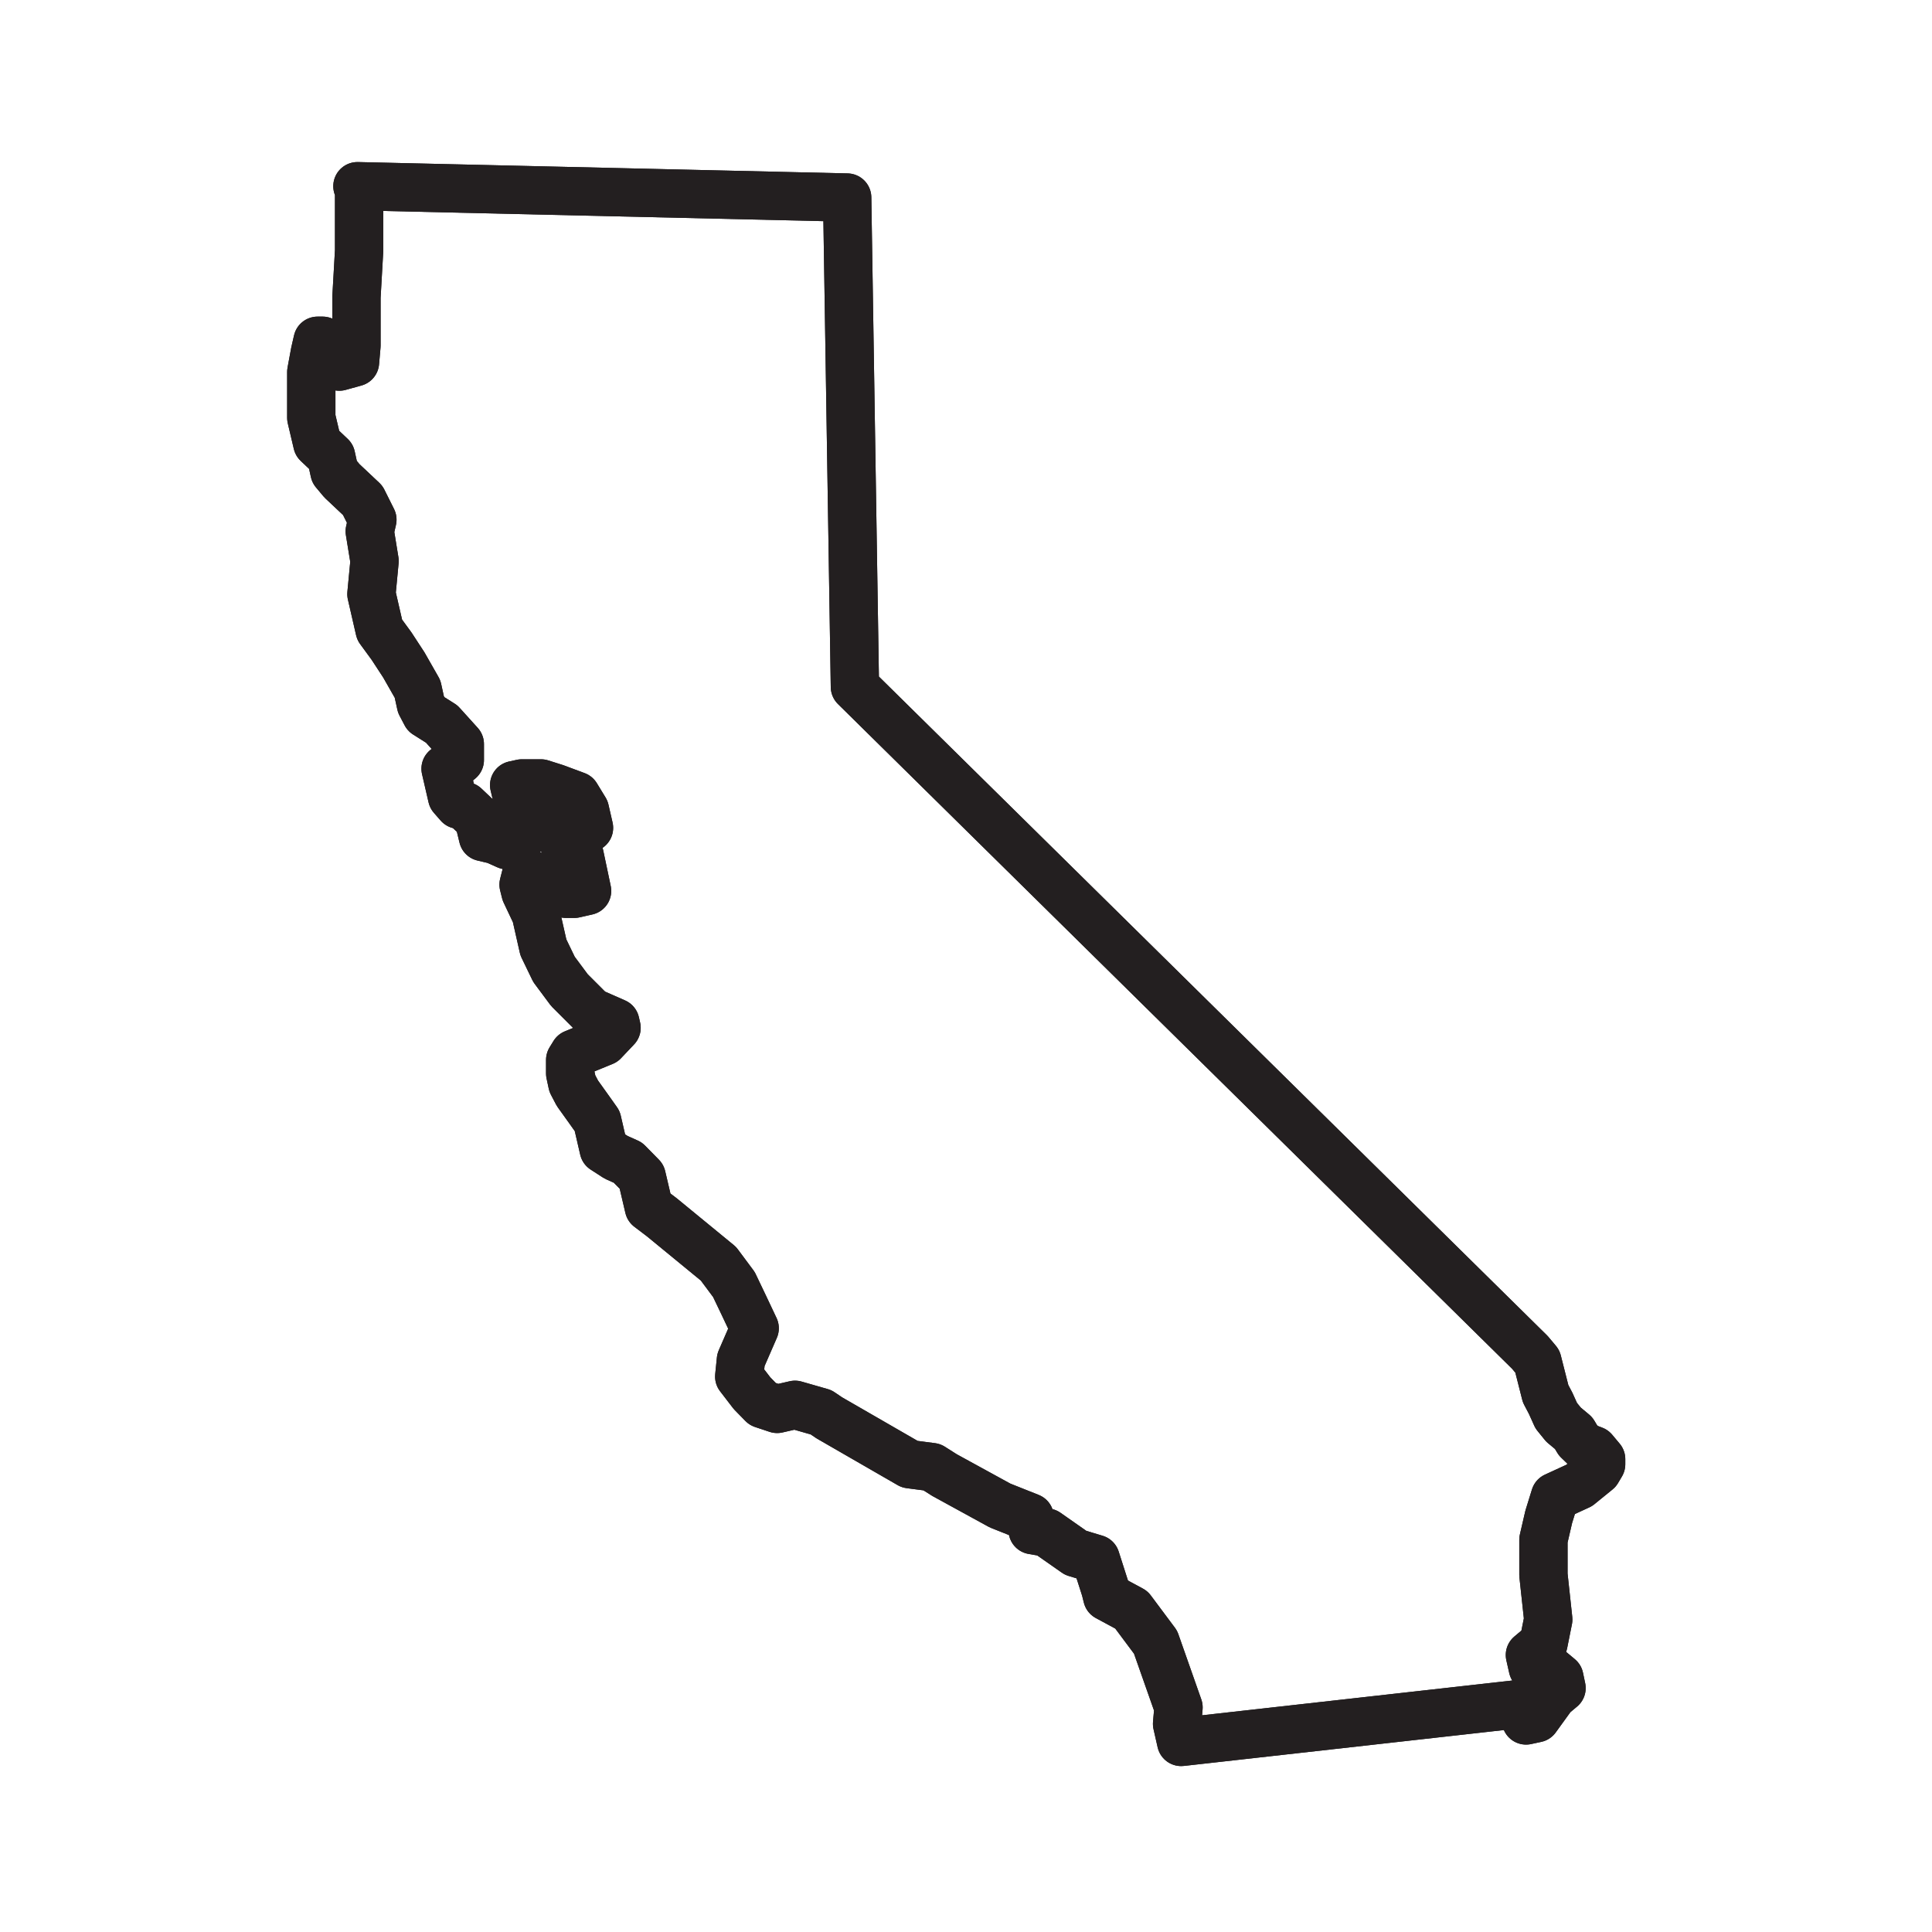 <svg id="Layer_1" data-name="Layer 1" xmlns="http://www.w3.org/2000/svg" viewBox="0 0 80 80"><defs><style>.cls-1{fill:none;stroke:#231f20;stroke-linecap:round;stroke-linejoin:round;stroke-width:2px;}</style></defs><path class="cls-1" d="M14.8,7.71l20.28.47.32,20.26L63.35,56l.31.37L64,57.71l.21.4.23.51.3.37.42.35.18.3.28.27.37.14.31.37,0,.21-.16.27-.75.61-1,.46-.26.84-.22.95v1.45l.2,1.85-.2,1-.56.47.12.53.68.06.42.35.09.43-.37.31-.68.94-.42.09L63,70.55,48.91,72.13l-.17-.75.06-.68L47.85,68l-1-1.34-1-.54-.08-.32-.4-1.25-.83-.25-1.2-.84-.58-.1-.12-.53-1.23-.49-2.3-1.26-.52-.33-.92-.12-3.33-1.92L34,58.48l-1.08-.31-.74.17-.6-.2-.44-.45L30.61,57l.07-.69L31.25,55l-.43-.91-.43-.9-.64-.86-2.34-1.92L26.87,50l-.3-1.28L26,48.14l-.49-.22L25,47.59l-.27-1.17-.34-.48-.48-.67-.21-.4-.09-.42,0-.56.16-.26,1.22-.5.54-.57-.05-.22-1-.44L23.58,41l-.64-.86-.44-.91-.31-1.37-.43-.91-.08-.32.12-.47.6.19.73.28.31.38.34,0,.53-.12L24,35.42l-.52-.32-.36-.59L23,34l.66,0,.73.28-.17-.74-.36-.59L23,32.63l-.6-.19-.79,0-.32.07.1.42.18.3.1.42.25.61-.19.16-.32.52L21,35l-.49-.22L20,34.66l-.18-.74-.57-.54L19,33.32,18.72,33l-.27-1.17.21-.05.38-.31,0-.66-.75-.83-.65-.41-.21-.4-.14-.64-.57-1-.51-.78-.49-.67-.34-1.48.13-1.37L15.31,22l.11-.48-.4-.8-.86-.81-.31-.37-.14-.64-.57-.54-.25-1.06v-1.9l.15-.81.11-.48.21,0,.31.38.23.51.15.18L14.7,15l.06-.69v-2l.11-1.93v-2l0-.66"/><path class="cls-1" d="M14.8,7.71l20.28.47.32,20.26L63.35,56l.31.37L64,57.71l.21.4.23.51.3.37.42.35.18.3.28.27.37.14.31.37,0,.21-.16.27-.75.61-1,.46-.26.84-.22.95v1.45l.2,1.85-.2,1-.56.47.12.53.68.06.42.35.09.43-.37.31-.68.94-.42.09L63,70.55,48.91,72.13l-.17-.75.06-.68L47.85,68l-1-1.34-1-.54-.08-.32-.4-1.25-.83-.25-1.2-.84-.58-.1-.12-.53-1.23-.49-2.3-1.26-.52-.33-.92-.12-3.33-1.92L34,58.48l-1.08-.31-.74.17-.6-.2-.44-.45L30.61,57l.07-.69L31.25,55l-.43-.91-.43-.9-.64-.86-2.34-1.92L26.87,50l-.3-1.28L26,48.14l-.49-.22L25,47.59l-.27-1.17-.34-.48-.48-.67-.21-.4-.09-.42,0-.56.16-.26,1.22-.5.54-.57-.05-.22-1-.44L23.58,41l-.64-.86-.44-.91-.31-1.37-.43-.91-.08-.32.12-.47.6.19.73.28.31.38.34,0,.53-.12L24,35.42l-.52-.32-.36-.59L23,34l.66,0,.73.28-.17-.74-.36-.59L23,32.63l-.6-.19-.79,0-.32.07.1.42.18.3.1.42.25.61-.19.16-.32.52L21,35l-.49-.22L20,34.66l-.18-.74-.57-.54L19,33.32,18.72,33l-.27-1.17.21-.05.38-.31,0-.66-.75-.83-.65-.41-.21-.4-.14-.64-.57-1-.51-.78-.49-.67-.34-1.48.13-1.37L15.31,22l.11-.48-.4-.8-.86-.81-.31-.37-.14-.64-.57-.54-.25-1.06v-1.9l.15-.81.11-.48.21,0,.31.38.23.51.15.18L14.7,15l.06-.69v-2l.11-1.93v-2l0-.66Z"/></svg>